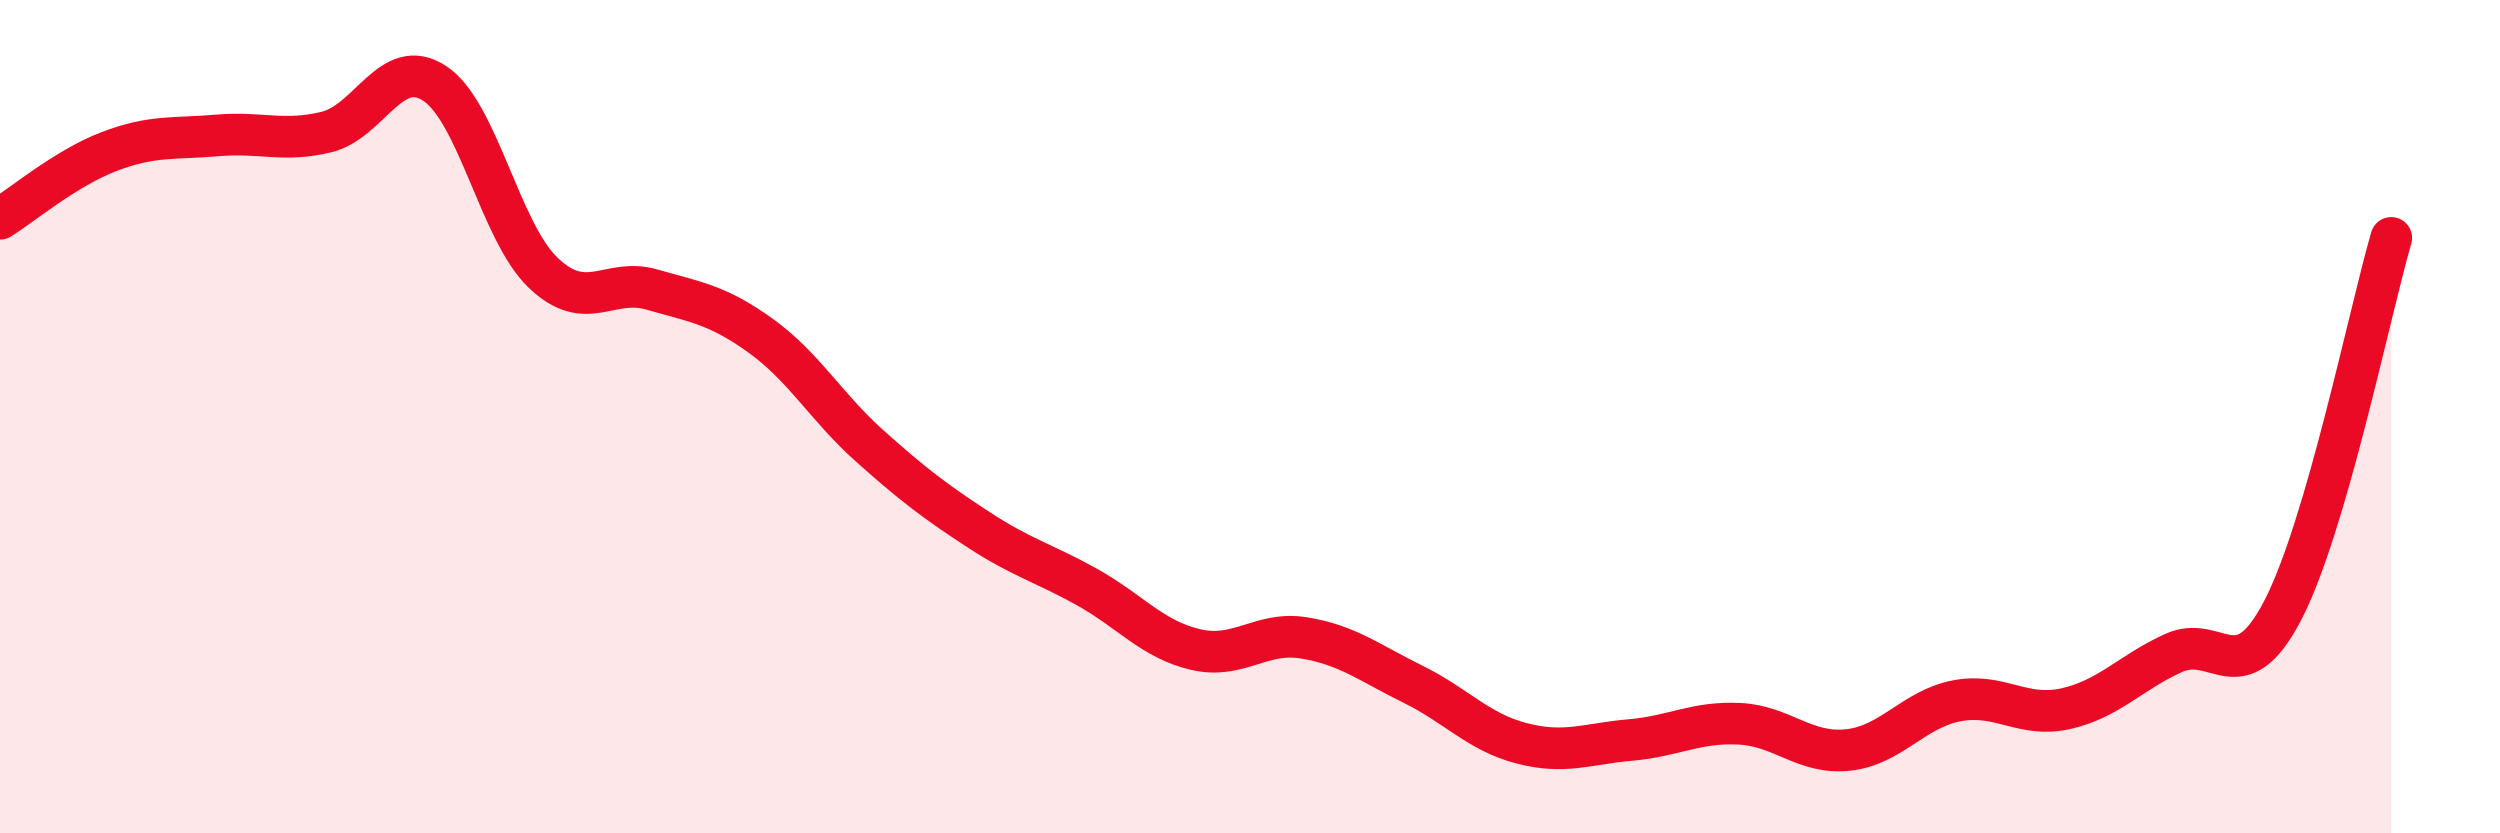 
    <svg width="60" height="20" viewBox="0 0 60 20" xmlns="http://www.w3.org/2000/svg">
      <path
        d="M 0,5.25 C 0.52,4.93 1.57,4.04 2.61,3.64 C 3.65,3.24 4.18,3.34 5.22,3.25 C 6.26,3.16 6.79,3.42 7.83,3.17 C 8.87,2.92 9.39,1.32 10.43,2 C 11.47,2.68 12,5.56 13.04,6.55 C 14.08,7.54 14.61,6.65 15.65,6.95 C 16.69,7.25 17.22,7.31 18.26,8.06 C 19.3,8.81 19.83,9.77 20.87,10.7 C 21.91,11.63 22.44,12.03 23.48,12.71 C 24.52,13.39 25.05,13.51 26.09,14.09 C 27.13,14.67 27.66,15.35 28.7,15.59 C 29.74,15.83 30.26,15.14 31.3,15.31 C 32.34,15.48 32.87,15.91 33.91,16.42 C 34.95,16.93 35.48,17.57 36.52,17.84 C 37.56,18.11 38.09,17.85 39.13,17.76 C 40.17,17.67 40.7,17.32 41.74,17.37 C 42.78,17.42 43.31,18.11 44.35,18 C 45.39,17.89 45.92,17.02 46.96,16.82 C 48,16.62 48.53,17.24 49.57,17.01 C 50.61,16.78 51.13,16.14 52.17,15.67 C 53.21,15.2 53.74,16.65 54.78,14.66 C 55.82,12.67 56.87,7.5 57.39,5.71L57.39 20L0 20Z"
        fill="#EB0A25"
        opacity="0.1"
        stroke-linecap="round"
        stroke-linejoin="round"
      />
      <path
        d="M 0,5.25 C 0.52,4.93 1.57,4.04 2.61,3.64 C 3.65,3.24 4.18,3.34 5.22,3.25 C 6.26,3.16 6.79,3.42 7.83,3.17 C 8.87,2.92 9.39,1.32 10.43,2 C 11.47,2.68 12,5.56 13.04,6.55 C 14.08,7.54 14.61,6.65 15.65,6.95 C 16.69,7.25 17.22,7.31 18.26,8.06 C 19.3,8.81 19.83,9.77 20.87,10.7 C 21.91,11.63 22.44,12.03 23.48,12.71 C 24.52,13.39 25.05,13.51 26.09,14.09 C 27.13,14.67 27.66,15.35 28.7,15.59 C 29.74,15.83 30.26,15.14 31.3,15.31 C 32.34,15.48 32.87,15.91 33.91,16.42 C 34.95,16.93 35.48,17.57 36.52,17.84 C 37.56,18.11 38.09,17.85 39.13,17.76 C 40.17,17.67 40.7,17.32 41.74,17.37 C 42.78,17.42 43.31,18.11 44.35,18 C 45.39,17.89 45.92,17.02 46.96,16.82 C 48,16.62 48.53,17.24 49.57,17.01 C 50.61,16.78 51.13,16.14 52.17,15.67 C 53.21,15.2 53.74,16.65 54.78,14.66 C 55.82,12.67 56.87,7.5 57.39,5.71"
        stroke="#EB0A25"
        stroke-width="1"
        fill="none"
        stroke-linecap="round"
        stroke-linejoin="round"
      />
    </svg>
  